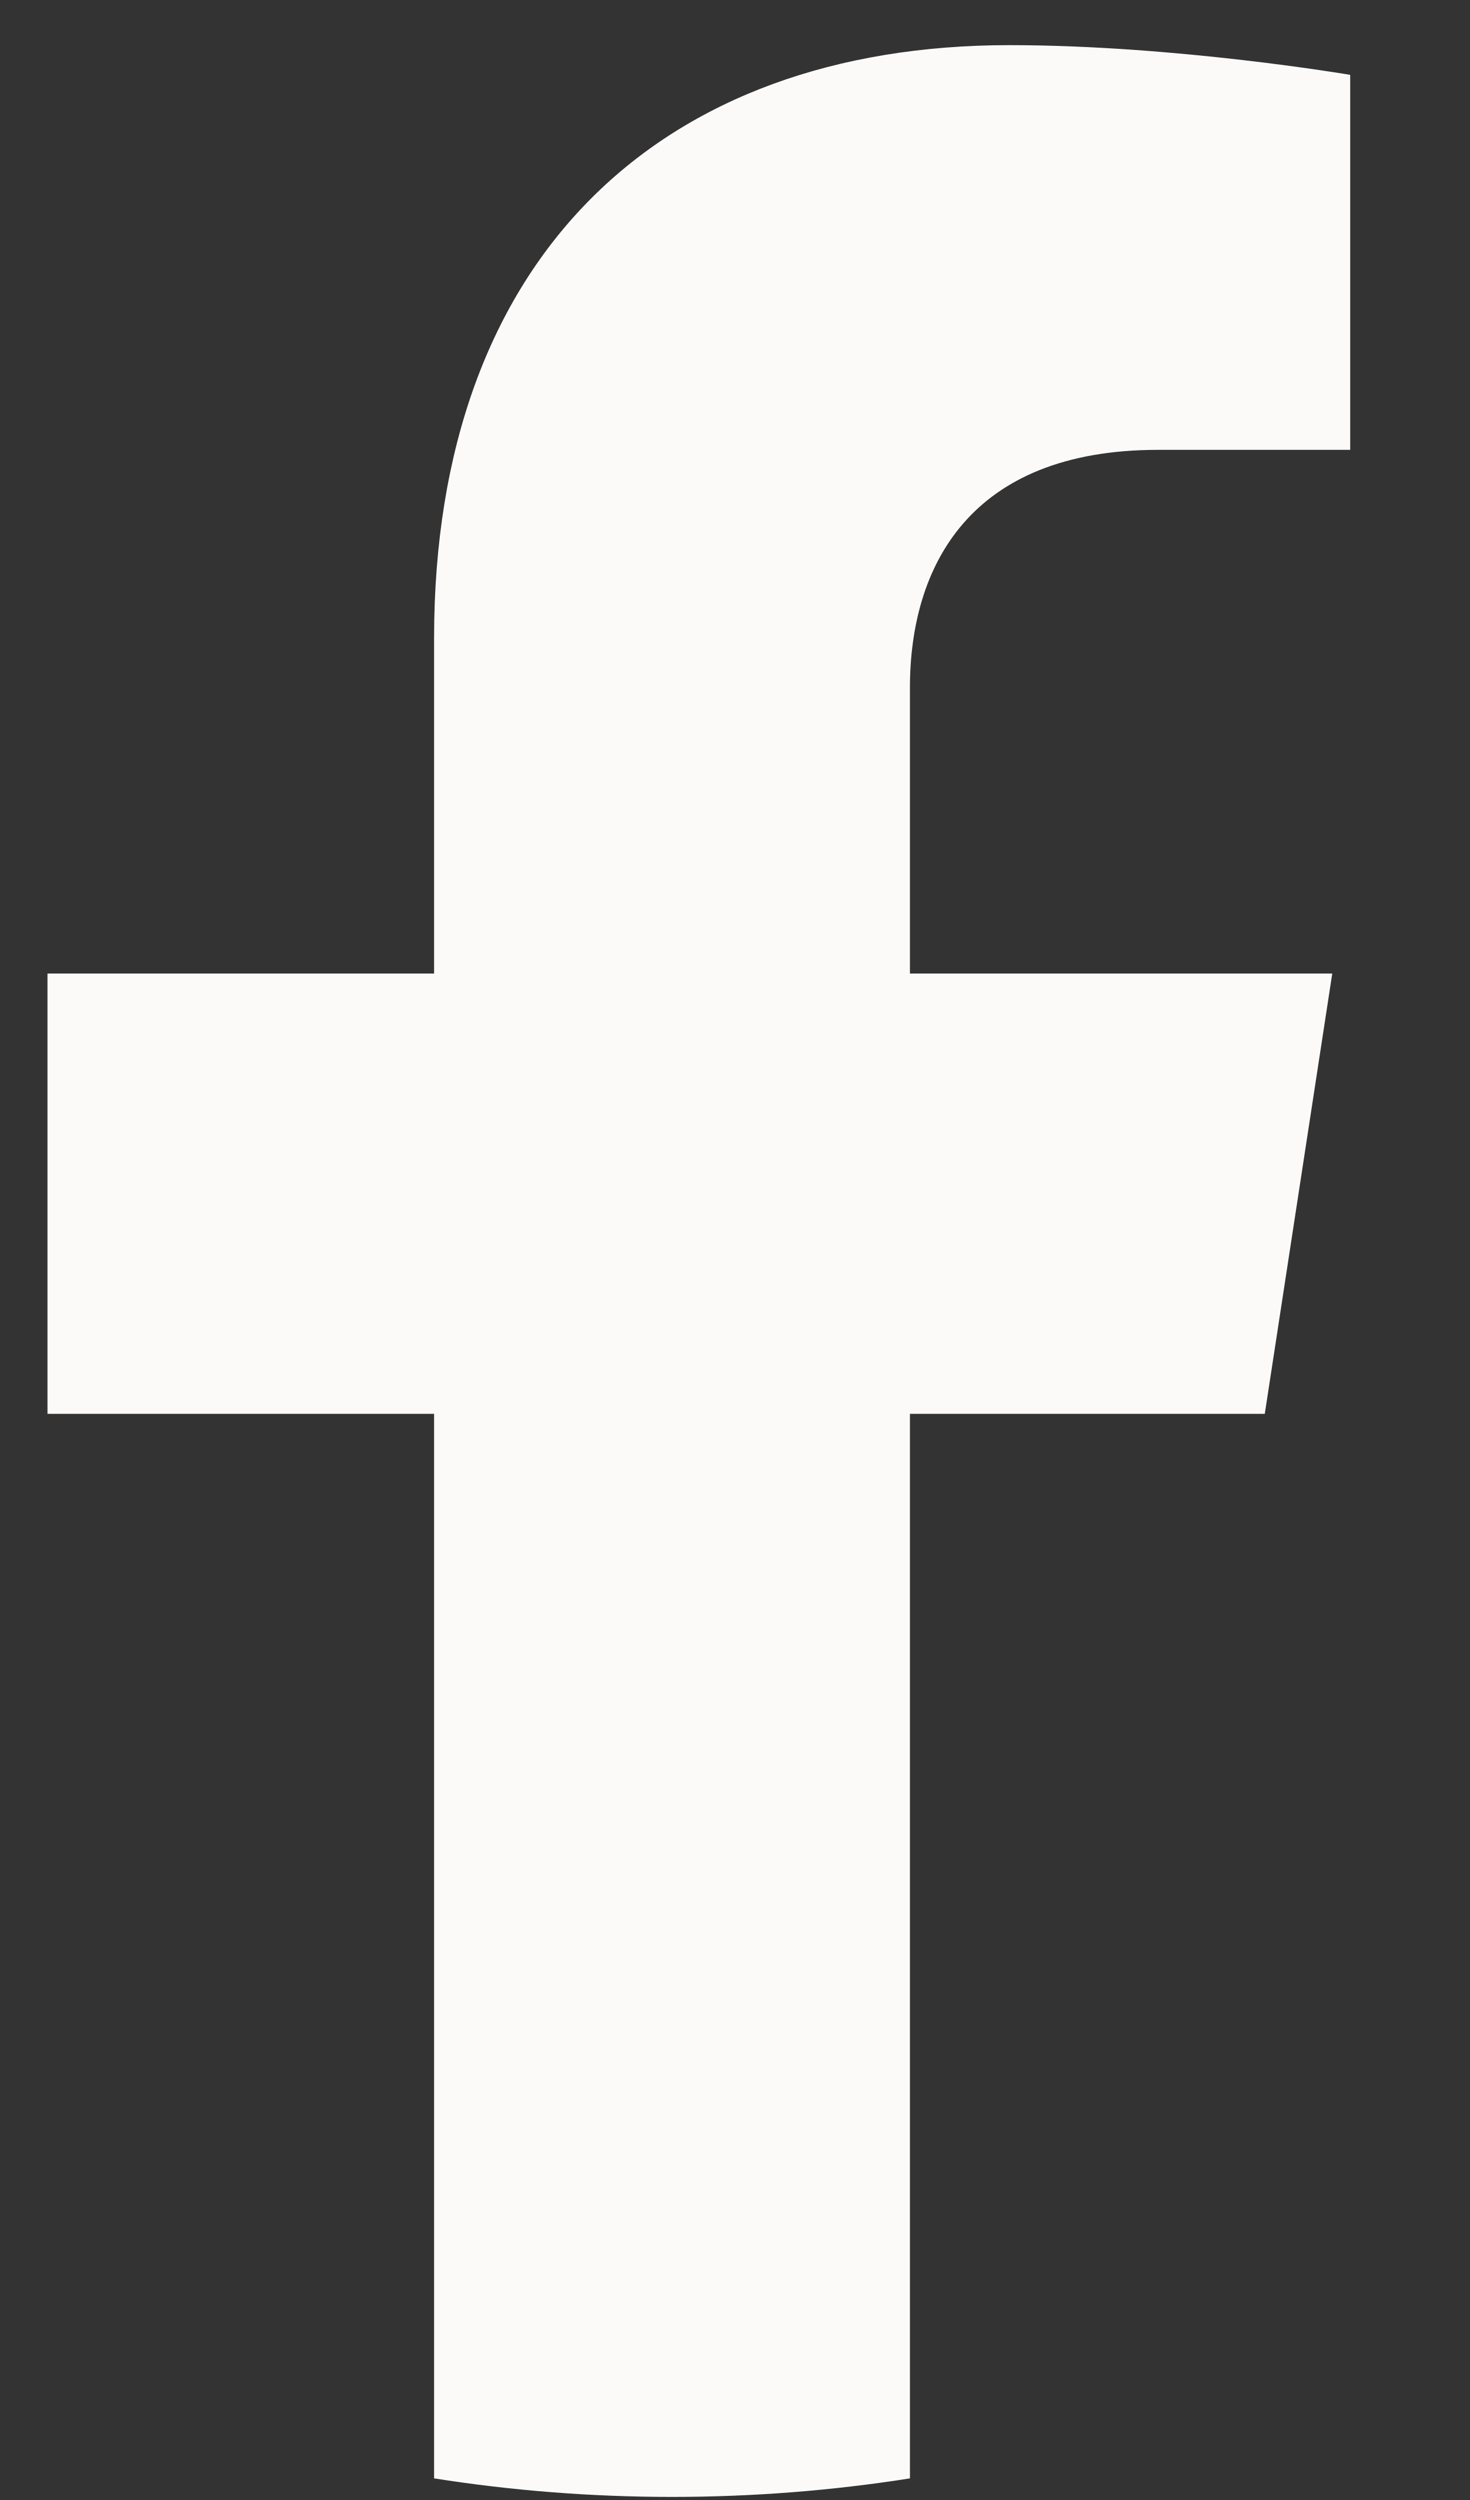 <?xml version="1.0" encoding="UTF-8"?> <svg xmlns="http://www.w3.org/2000/svg" width="10" height="17" viewBox="0 0 10 17" fill="none"><rect x="0" y="0" width="10" height="17" fill="#333333" stroke="none"/><path d="M8.604 9.614L9.063 6.62H6.19V4.677C6.19 3.857 6.592 3.059 7.878 3.059H9.185V0.509C9.185 0.509 7.999 0.307 6.866 0.307C4.5 0.307 2.953 1.741 2.953 4.338V6.62H0.323V9.614H2.953V16.853C3.48 16.936 4.021 16.979 4.572 16.979C5.122 16.979 5.663 16.936 6.19 16.853V9.614H8.604Z" fill="#FCFAF9"></path></svg> 